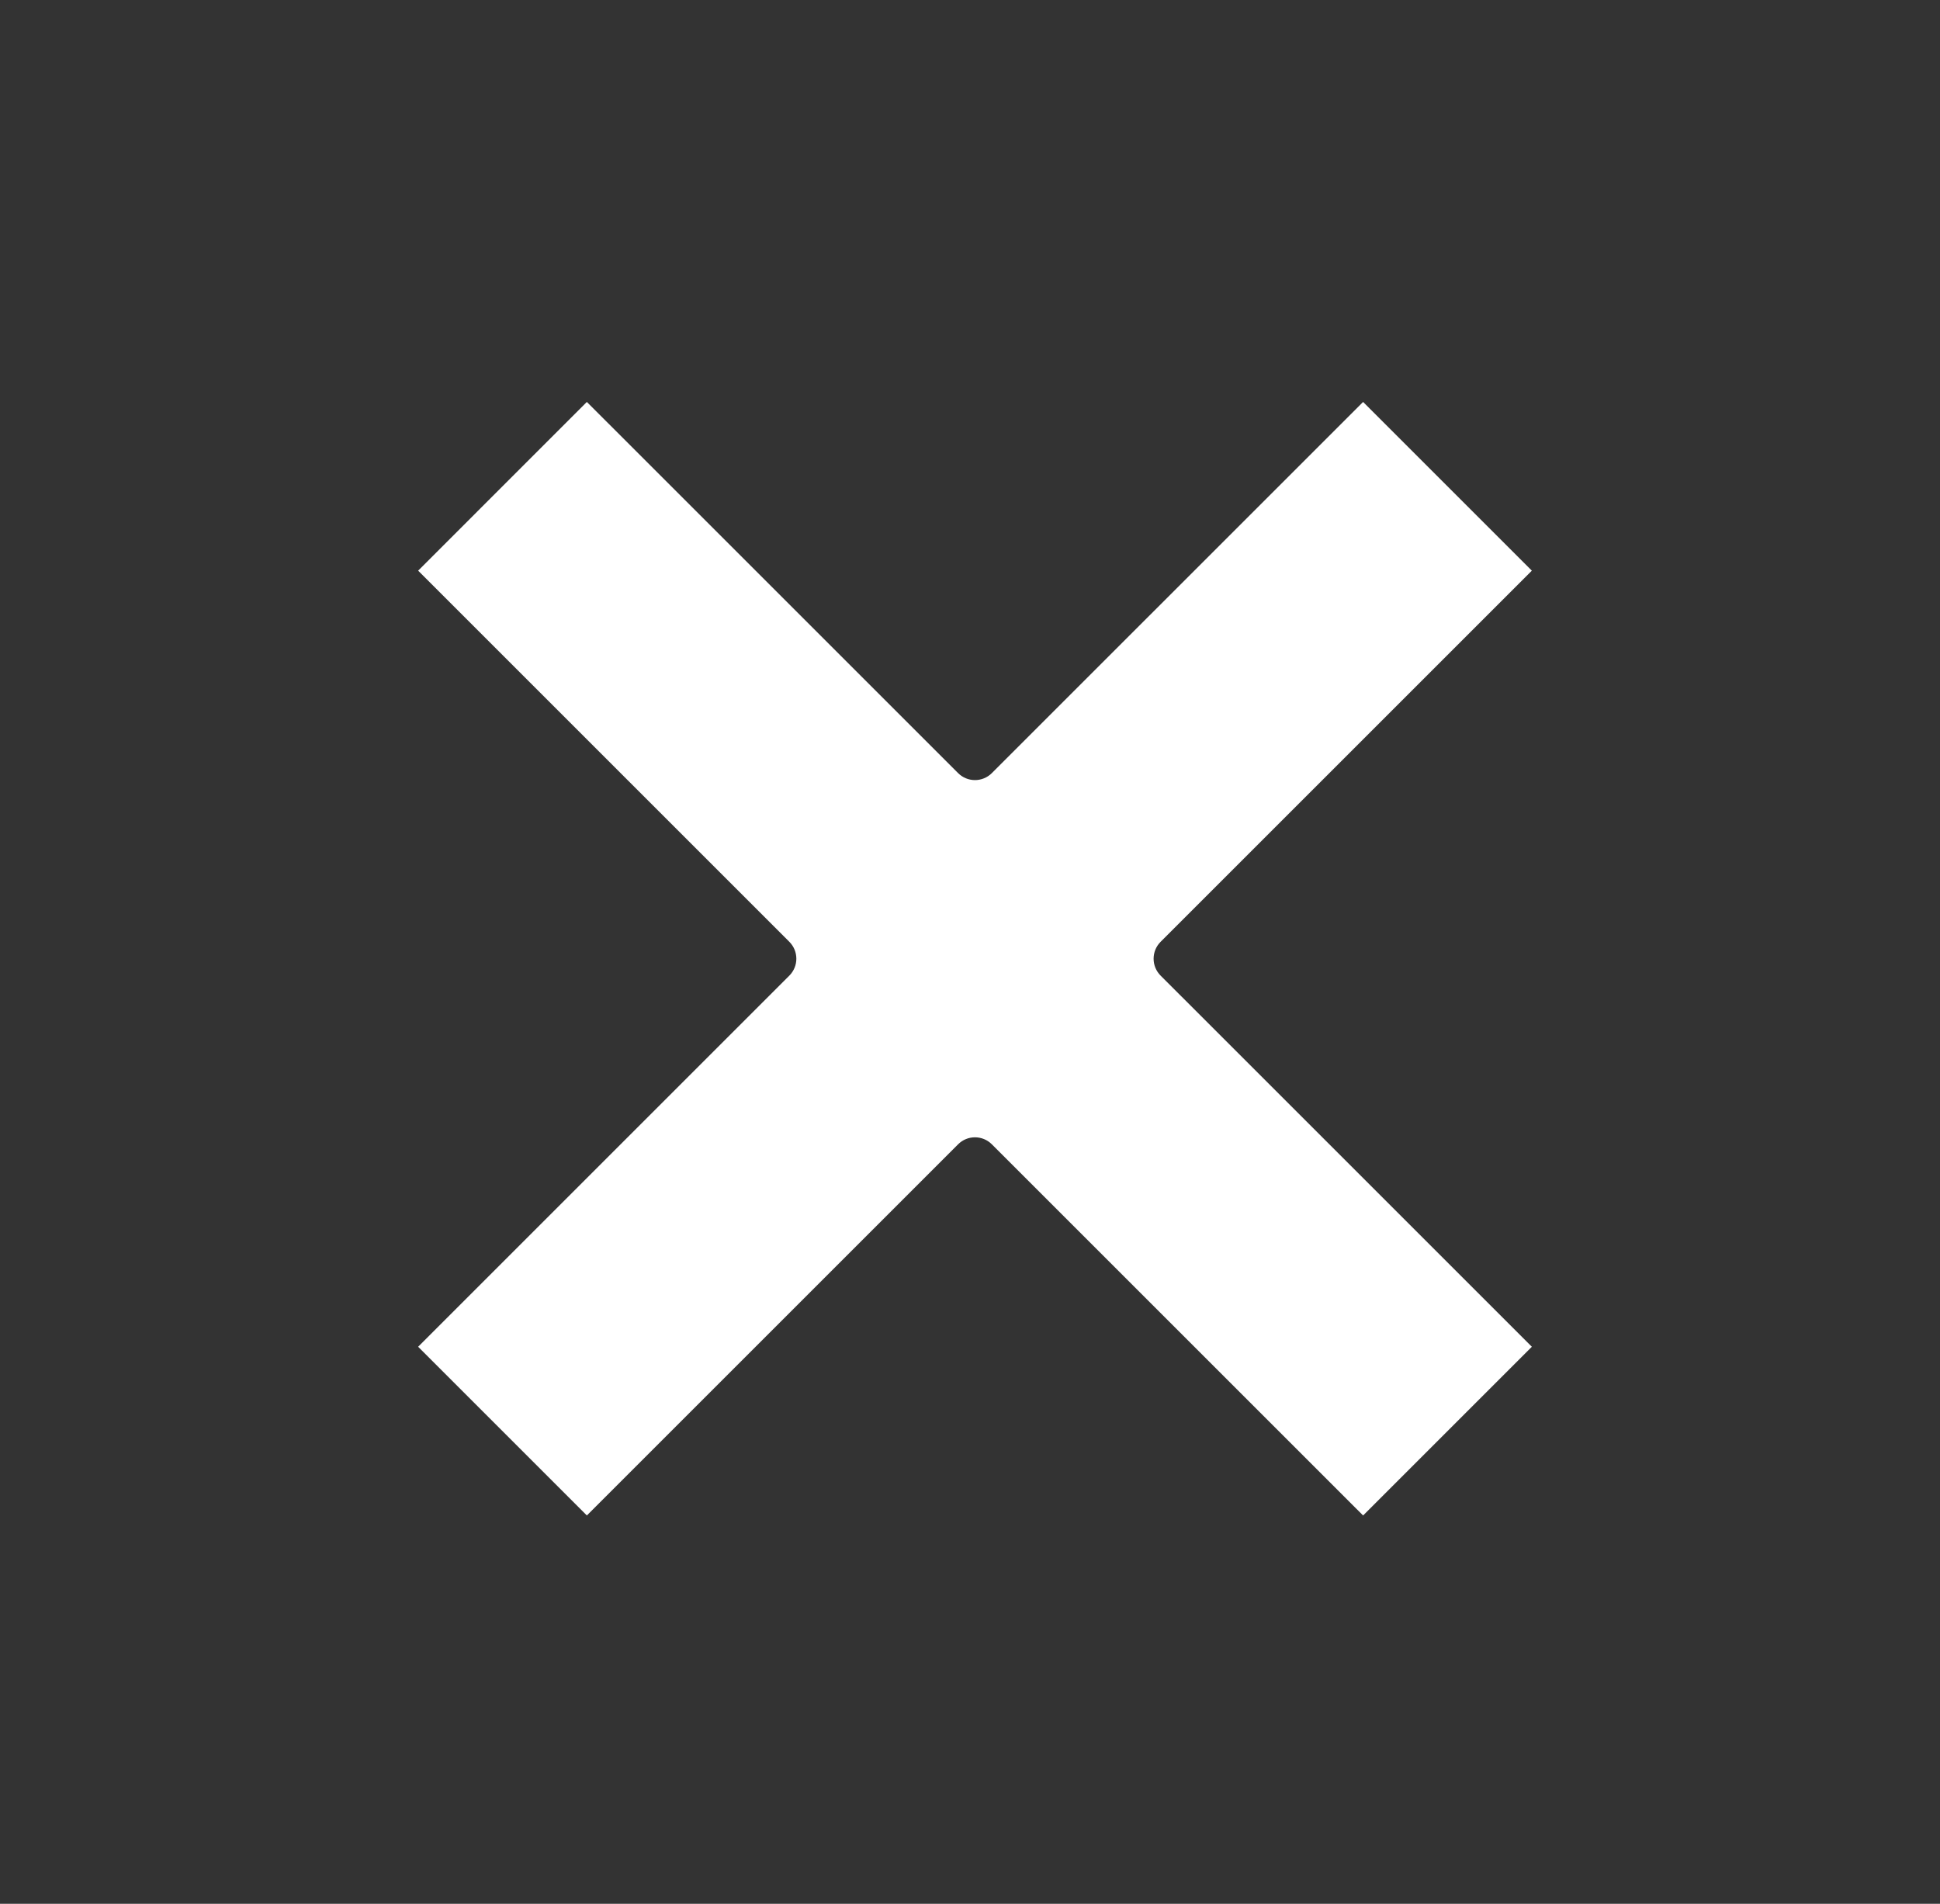 <?xml version="1.0" encoding="UTF-8"?> <svg xmlns="http://www.w3.org/2000/svg" width="54" height="53" viewBox="0 0 54 53" fill="none"><rect x="0" y="0" width="54" height="53" fill="#333333" stroke="none"/><g clip-path="url(#clip0_178_67)"><path d="M32.305 27.16C32.046 26.9 32.046 26.48 32.305 26.22L42.639 15.887L37.942 11.19L27.608 21.523C27.349 21.782 26.928 21.782 26.669 21.523L16.335 11.19L11.639 15.887L21.972 26.22C22.231 26.48 22.231 26.9 21.972 27.16L11.639 37.493L16.335 42.19L26.669 31.857C26.928 31.597 27.349 31.597 27.608 31.857L37.942 42.19L42.639 37.493L32.305 27.16Z" fill="white"></path></g><defs><clipPath id="clip0_178_67"><rect width="37.199" height="37.199" fill="white" transform="translate(27.139 0.386) rotate(45)"></rect></clipPath></defs></svg> 
